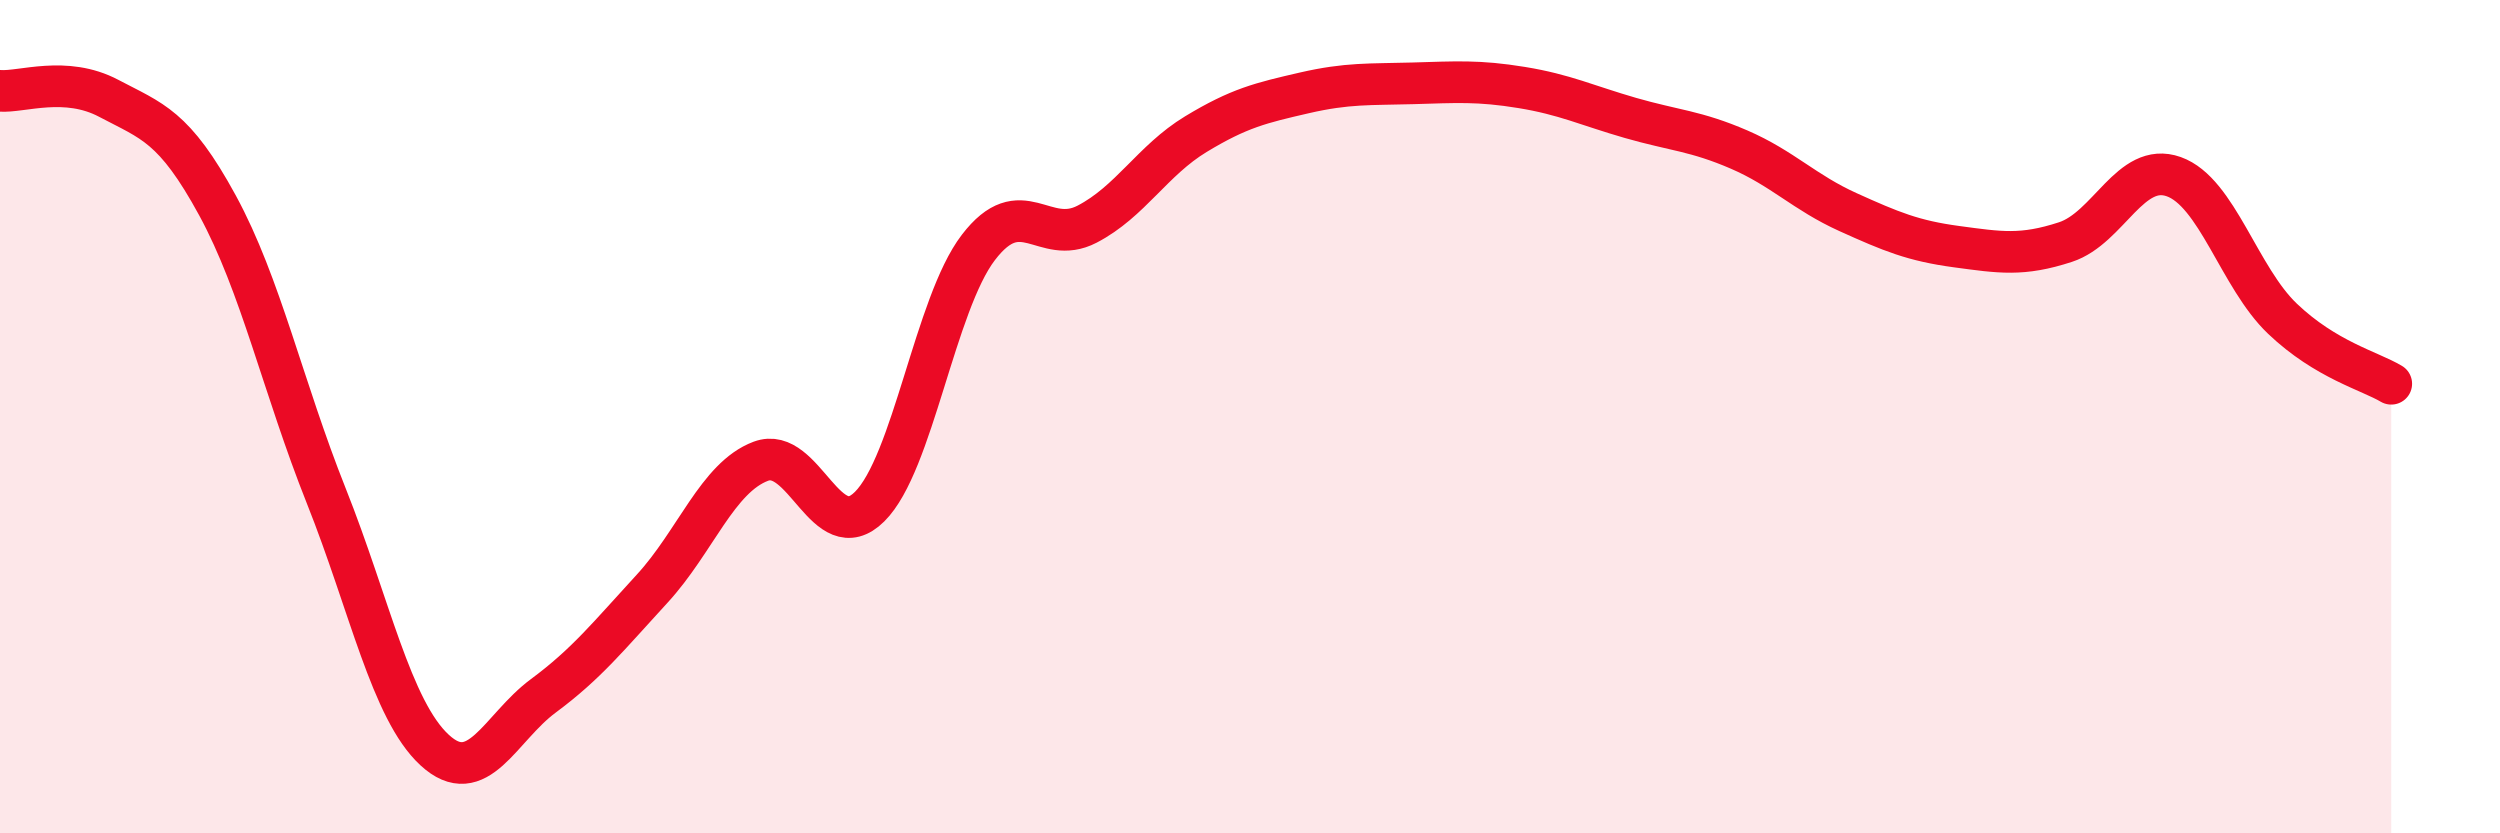 
    <svg width="60" height="20" viewBox="0 0 60 20" xmlns="http://www.w3.org/2000/svg">
      <path
        d="M 0,2.18 C 0.52,2.22 1.57,1.81 2.61,2.36 C 3.65,2.91 4.18,3.02 5.22,4.93 C 6.26,6.84 6.79,9.29 7.83,11.9 C 8.87,14.51 9.39,17.04 10.43,18 C 11.47,18.96 12,17.47 13.04,16.7 C 14.08,15.93 14.61,15.26 15.65,14.13 C 16.69,13 17.22,11.46 18.26,11.07 C 19.3,10.68 19.83,13.19 20.87,12.16 C 21.91,11.13 22.44,7.3 23.48,5.94 C 24.52,4.58 25.05,5.92 26.09,5.38 C 27.13,4.84 27.66,3.85 28.7,3.22 C 29.74,2.59 30.26,2.47 31.3,2.23 C 32.34,1.99 32.87,2.03 33.91,2 C 34.95,1.97 35.48,1.93 36.52,2.1 C 37.56,2.27 38.09,2.53 39.13,2.83 C 40.17,3.13 40.7,3.14 41.74,3.59 C 42.78,4.04 43.31,4.62 44.35,5.09 C 45.39,5.56 45.92,5.78 46.96,5.92 C 48,6.06 48.53,6.15 49.57,5.81 C 50.61,5.47 51.13,3.87 52.17,4.24 C 53.21,4.61 53.74,6.66 54.78,7.65 C 55.82,8.64 56.87,8.9 57.39,9.21L57.39 20L0 20Z"
        fill="#EB0A25"
        opacity="0.1"
        stroke-linecap="round"
        stroke-linejoin="round"
      />
      <path
        d="M 0,2.18 C 0.52,2.22 1.57,1.81 2.61,2.36 C 3.65,2.91 4.18,3.02 5.22,4.93 C 6.26,6.84 6.79,9.29 7.83,11.9 C 8.87,14.51 9.39,17.04 10.43,18 C 11.47,18.96 12,17.47 13.04,16.7 C 14.08,15.93 14.61,15.26 15.65,14.13 C 16.69,13 17.22,11.46 18.26,11.07 C 19.3,10.68 19.83,13.19 20.87,12.16 C 21.91,11.13 22.44,7.3 23.48,5.94 C 24.52,4.58 25.05,5.92 26.09,5.38 C 27.13,4.84 27.66,3.85 28.7,3.22 C 29.74,2.59 30.26,2.47 31.3,2.23 C 32.34,1.99 32.87,2.03 33.91,2 C 34.95,1.97 35.48,1.93 36.52,2.1 C 37.56,2.27 38.09,2.53 39.13,2.83 C 40.17,3.13 40.7,3.14 41.74,3.59 C 42.78,4.04 43.31,4.62 44.35,5.09 C 45.39,5.56 45.92,5.78 46.96,5.92 C 48,6.06 48.53,6.15 49.57,5.81 C 50.61,5.47 51.13,3.87 52.17,4.24 C 53.21,4.61 53.74,6.66 54.78,7.65 C 55.82,8.64 56.87,8.9 57.39,9.21"
        stroke="#EB0A25"
        stroke-width="1"
        fill="none"
        stroke-linecap="round"
        stroke-linejoin="round"
      />
    </svg>
  